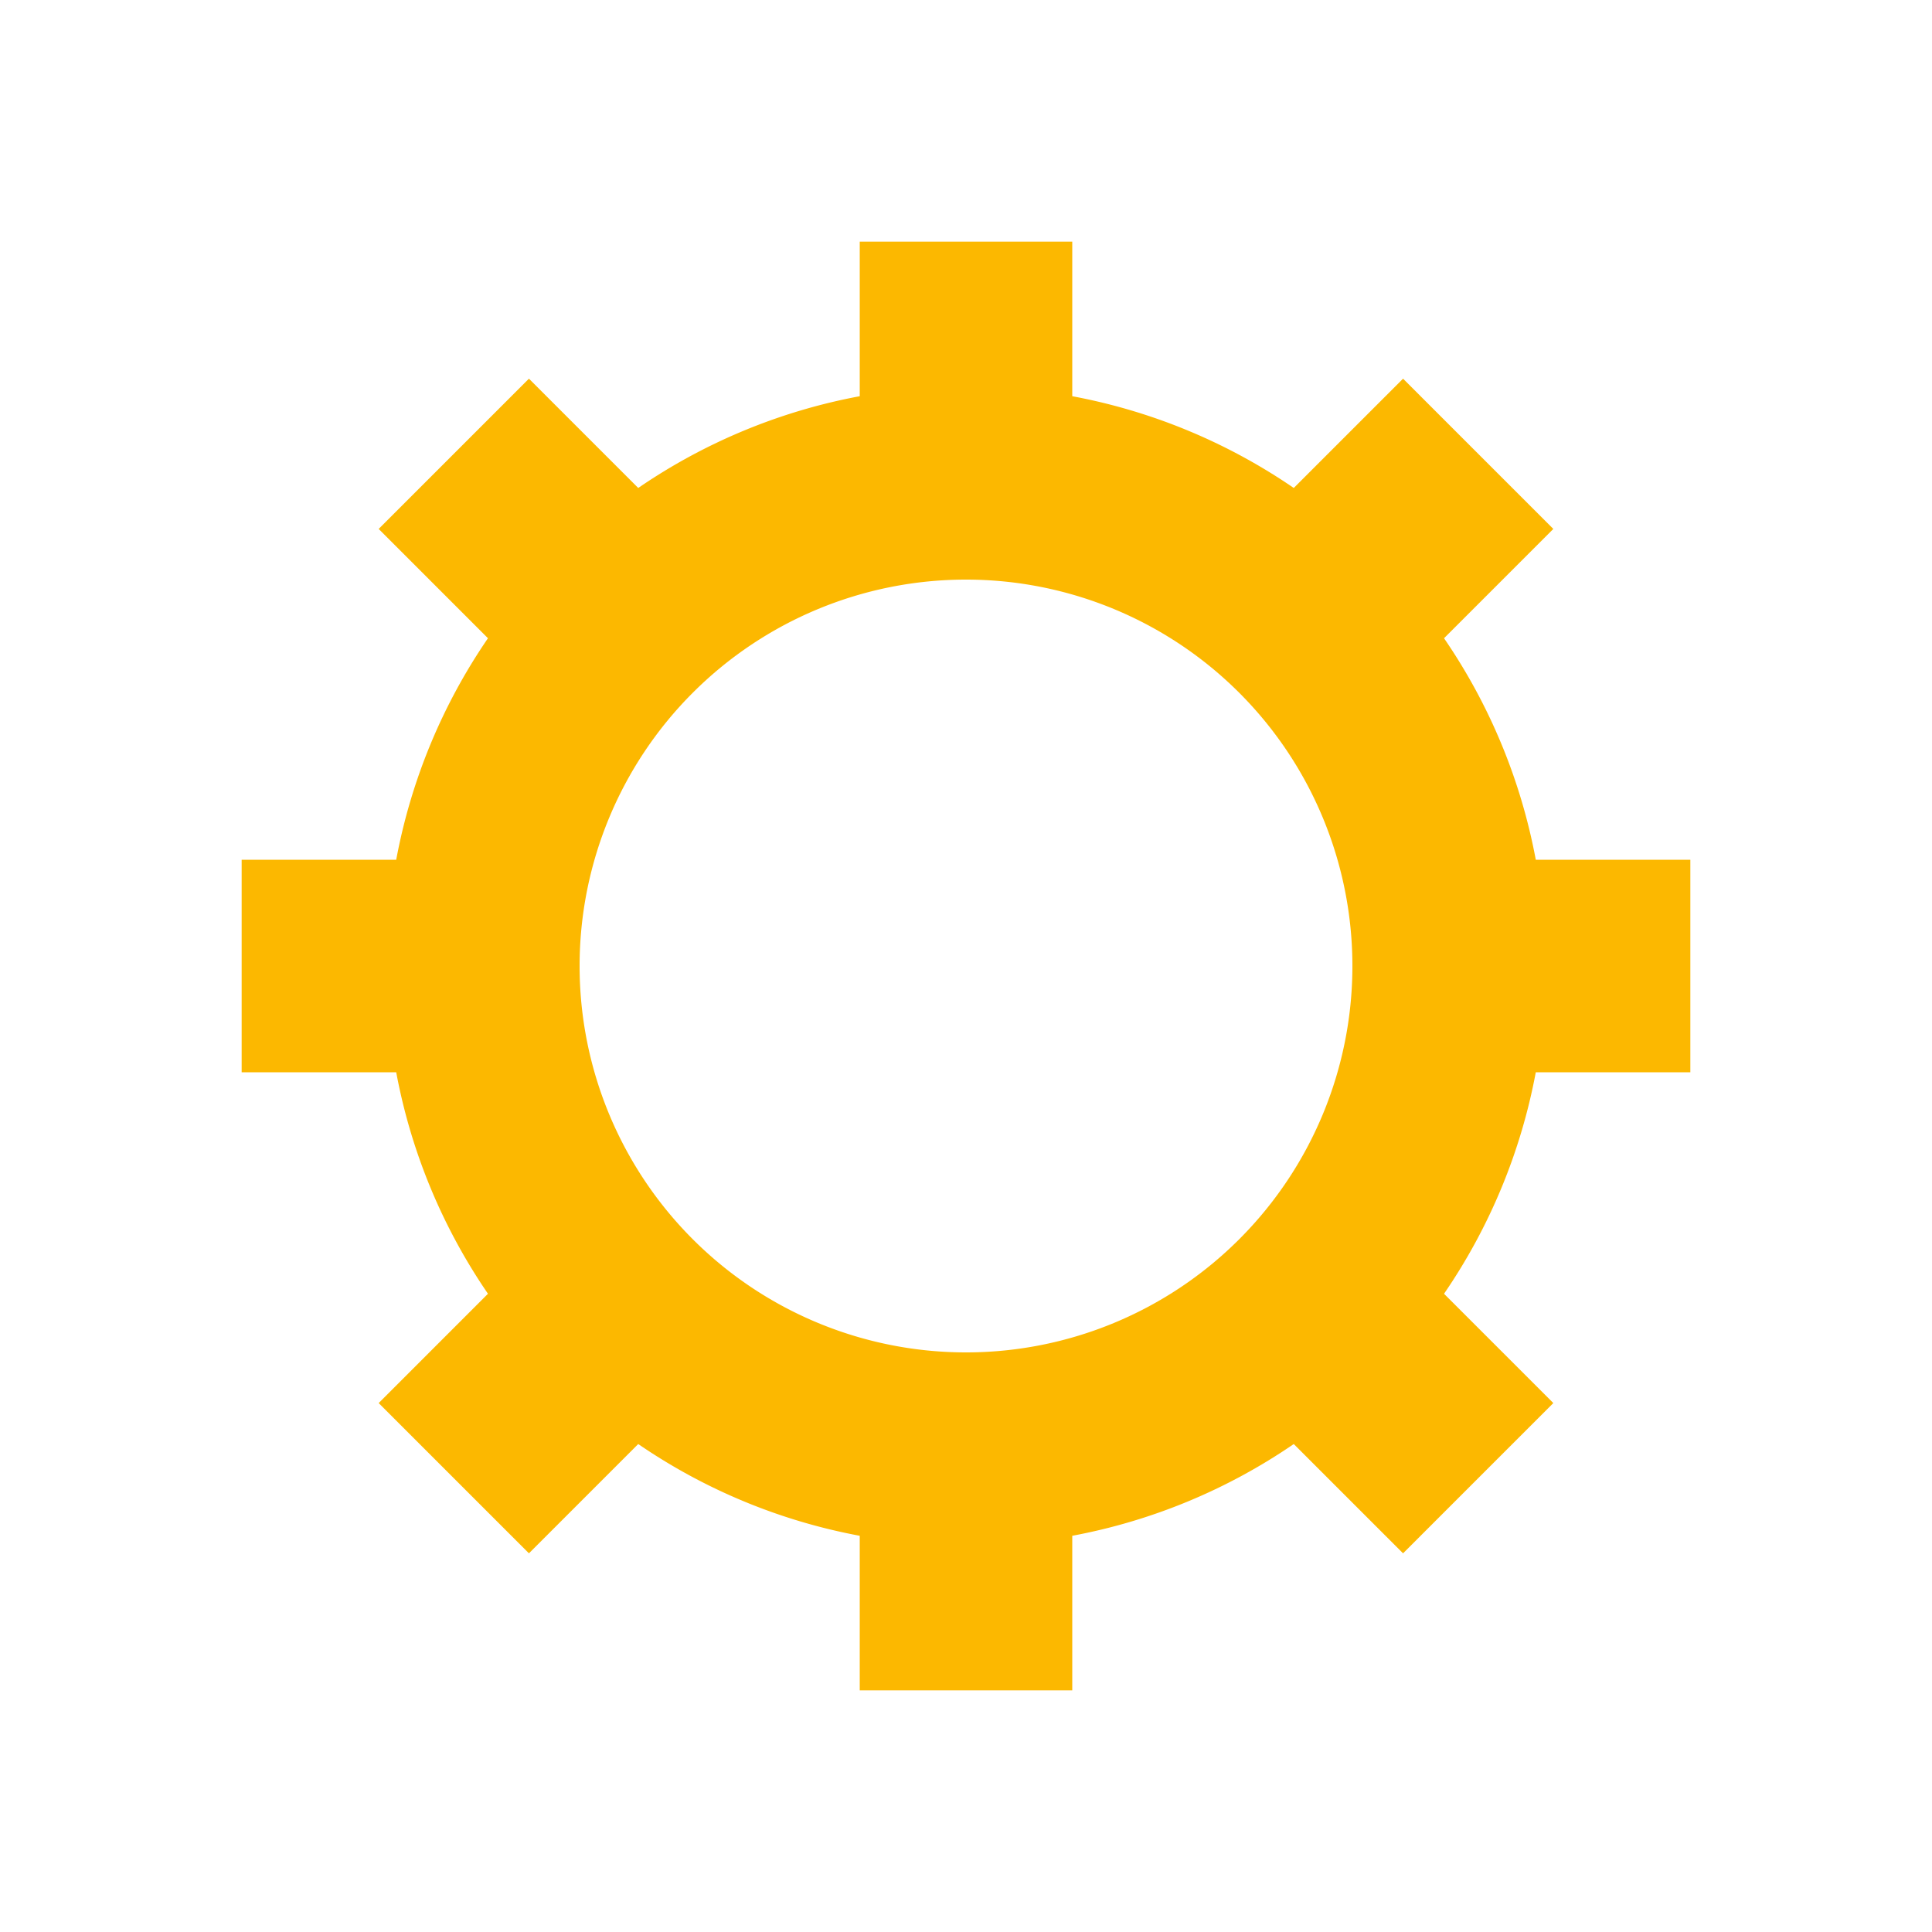 <svg xmlns="http://www.w3.org/2000/svg" style="background:none" width="200" height="200" viewBox="0 0 100 100" preserveAspectRatio="xMidYMid" xmlns:v="https://vecta.io/nano"><g transform="translate(50 50)"><g><animateTransform attributeName="transform" type="rotate" values="0;45" keyTimes="0;1" dur="0.213s" repeatCount="indefinite"/><path d="M29.492-5.5h8v11h-8a30 30 0 0 1-4.749 11.465h0l5.657 5.657-7.778 7.778-5.657-5.657A30 30 0 0 1 5.5 29.492h0v8h-11v-8a30 30 0 0 1-11.465-4.749h0l-5.657 5.657-7.778-7.778 5.657-5.657A30 30 0 0 1-29.492 5.5h0-8v-11h8a30 30 0 0 1 4.749-11.465h0l-5.657-5.657 7.778-7.778 5.657 5.657A30 30 0 0 1-5.5-29.492h0v-8h11v8a30 30 0 0 1 11.465 4.749h0l5.657-5.657 7.778 7.778-5.657 5.657A30 30 0 0 1 29.492-5.5M0-20a20 20 0 1 0 0 40 20 20 0 1 0 0-40" fill="#fcb800"/></g></g></svg>